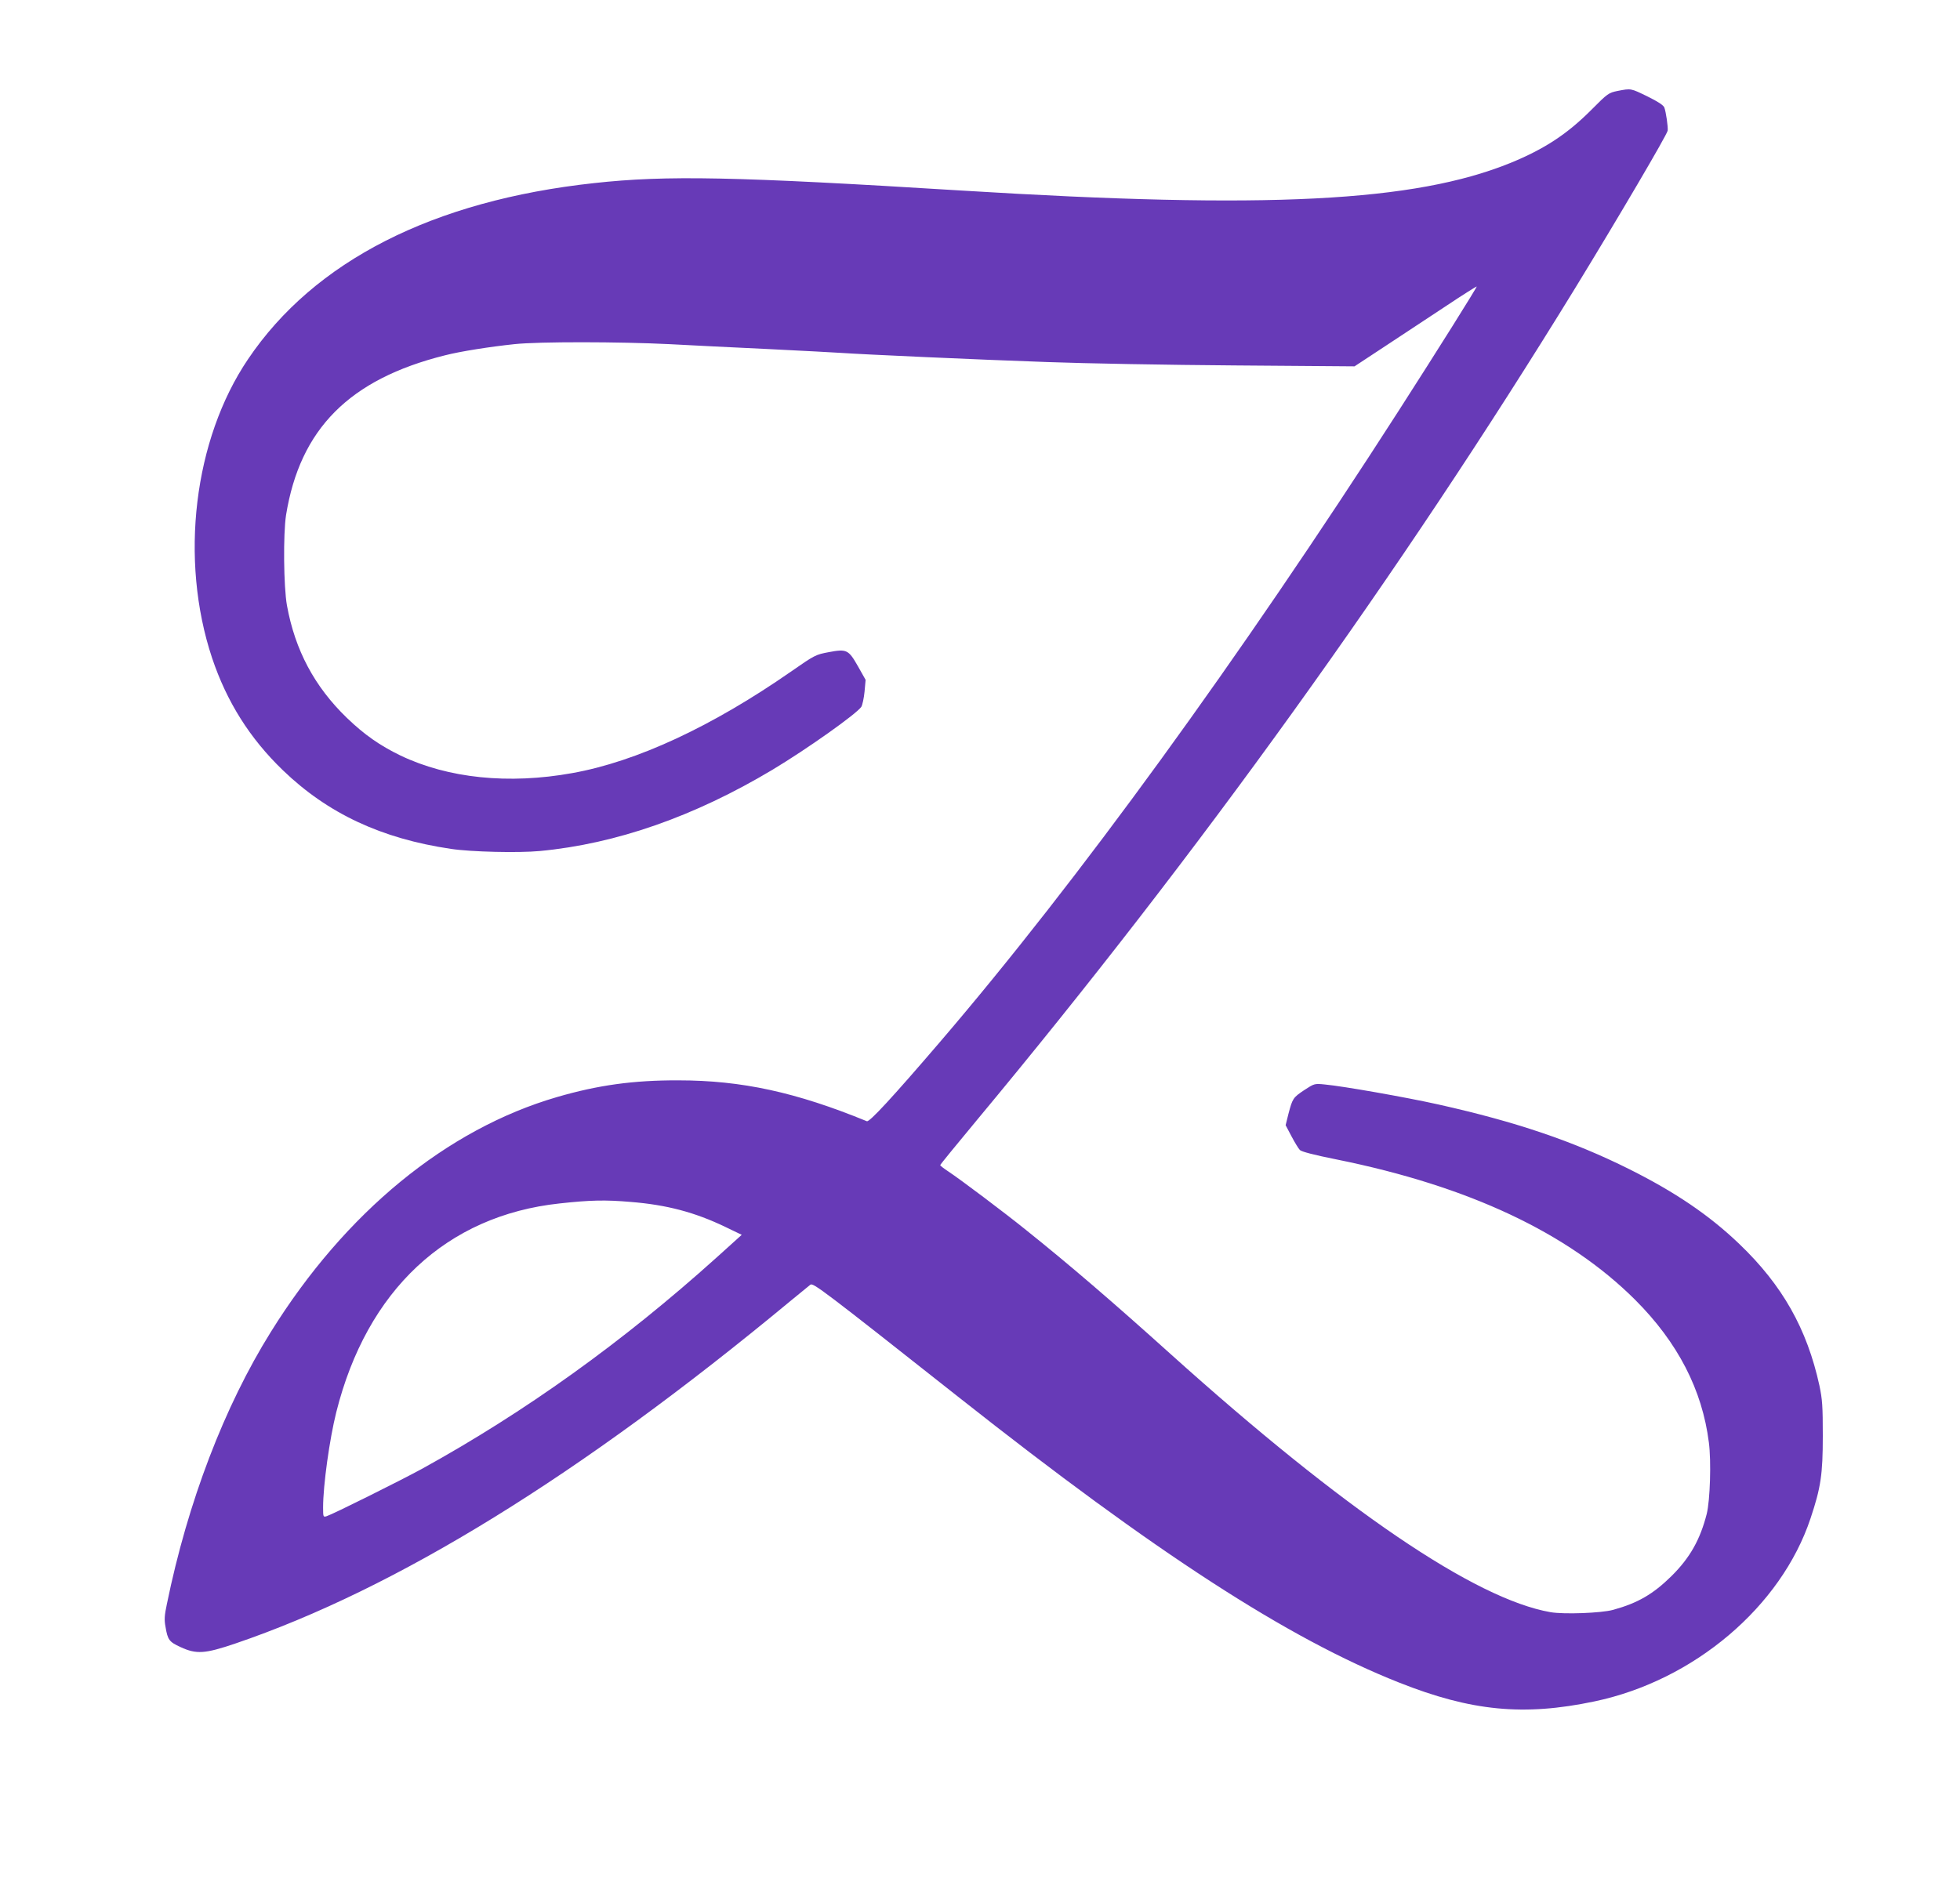 <?xml version="1.0" standalone="no"?>
<!DOCTYPE svg PUBLIC "-//W3C//DTD SVG 20010904//EN"
 "http://www.w3.org/TR/2001/REC-SVG-20010904/DTD/svg10.dtd">
<svg version="1.0" xmlns="http://www.w3.org/2000/svg"
 width="1280pt" height="1234pt" viewBox="0 0 1280 1234"
 preserveAspectRatio="xMidYMid meet">
<g transform="translate(0,1234) scale(0.1,-0.1)"
fill="#673ab7" stroke="none">
<path d="M10564 11746 c-58 -12 -64 -15 -170 -122 -158 -159 -307 -257 -529
-348 -628 -255 -1585 -304 -3580 -181 -1487 92 -1932 101 -2405 49 -1052 -114
-1828 -509 -2260 -1150 -355 -525 -449 -1308 -235 -1952 96 -286 246 -525 463
-734 293 -282 643 -446 1097 -513 132 -20 441 -27 580 -14 500 47 1010 226
1520 531 228 137 549 365 580 411 7 12 17 57 21 99 l7 77 -49 87 c-63 111 -74
116 -192 94 -85 -16 -90 -18 -248 -128 -515 -358 -1007 -587 -1427 -662 -415
-75 -811 -34 -1122 115 -134 65 -236 136 -350 246 -211 204 -338 442 -391 734
-22 123 -25 467 -6 590 91 563 413 888 1038 1044 101 26 293 56 454 73 160 17
686 16 1010 0 135 -7 425 -22 645 -32 220 -11 434 -22 475 -25 141 -10 915
-45 1350 -60 239 -9 789 -19 1221 -22 l785 -6 205 135 c112 74 291 192 397
262 106 71 195 126 196 125 3 -4 -254 -414 -511 -814 -1040 -1619 -2100 -3078
-2995 -4122 -312 -364 -460 -524 -477 -517 -461 189 -817 267 -1231 267 -293
1 -524 -31 -792 -109 -721 -210 -1383 -753 -1869 -1534 -304 -487 -543 -1112
-679 -1777 -16 -75 -18 -103 -9 -150 14 -85 24 -98 98 -132 104 -48 159 -44
357 23 1052 358 2249 1096 3624 2236 63 52 123 101 132 108 18 14 77 -30 973
-738 1286 -1016 2148 -1574 2870 -1860 473 -188 816 -221 1277 -124 650 136
1220 619 1412 1196 67 201 80 286 80 538 0 196 -3 238 -22 329 -81 371 -242
656 -523 925 -196 188 -419 339 -719 489 -367 183 -738 309 -1249 423 -211 47
-620 119 -739 130 -68 7 -69 6 -135 -37 -73 -49 -76 -54 -103 -156 l-18 -73
38 -72 c21 -40 46 -81 55 -90 11 -11 91 -32 241 -62 861 -174 1510 -479 1949
-917 278 -278 438 -588 481 -932 16 -123 8 -377 -14 -466 -43 -168 -109 -286
-230 -406 -120 -118 -219 -176 -382 -221 -78 -21 -320 -30 -408 -15 -493 86
-1348 667 -2481 1686 -384 346 -664 586 -945 811 -140 113 -427 329 -507 382
-29 19 -53 38 -53 41 0 4 109 137 241 296 1442 1733 2762 3569 3904 5430 284
464 602 1005 606 1032 3 24 -11 122 -22 151 -6 15 -41 38 -110 72 -111 54
-106 53 -195 36z m-6447 -7257 c238 -19 421 -68 619 -163 l108 -52 -164 -148
c-613 -552 -1252 -1010 -1925 -1381 -145 -79 -583 -297 -622 -309 -22 -7 -23
-5 -23 57 0 145 42 446 86 622 200 798 721 1285 1459 1364 200 22 298 24 462
10z"/>
</g>
</svg>
